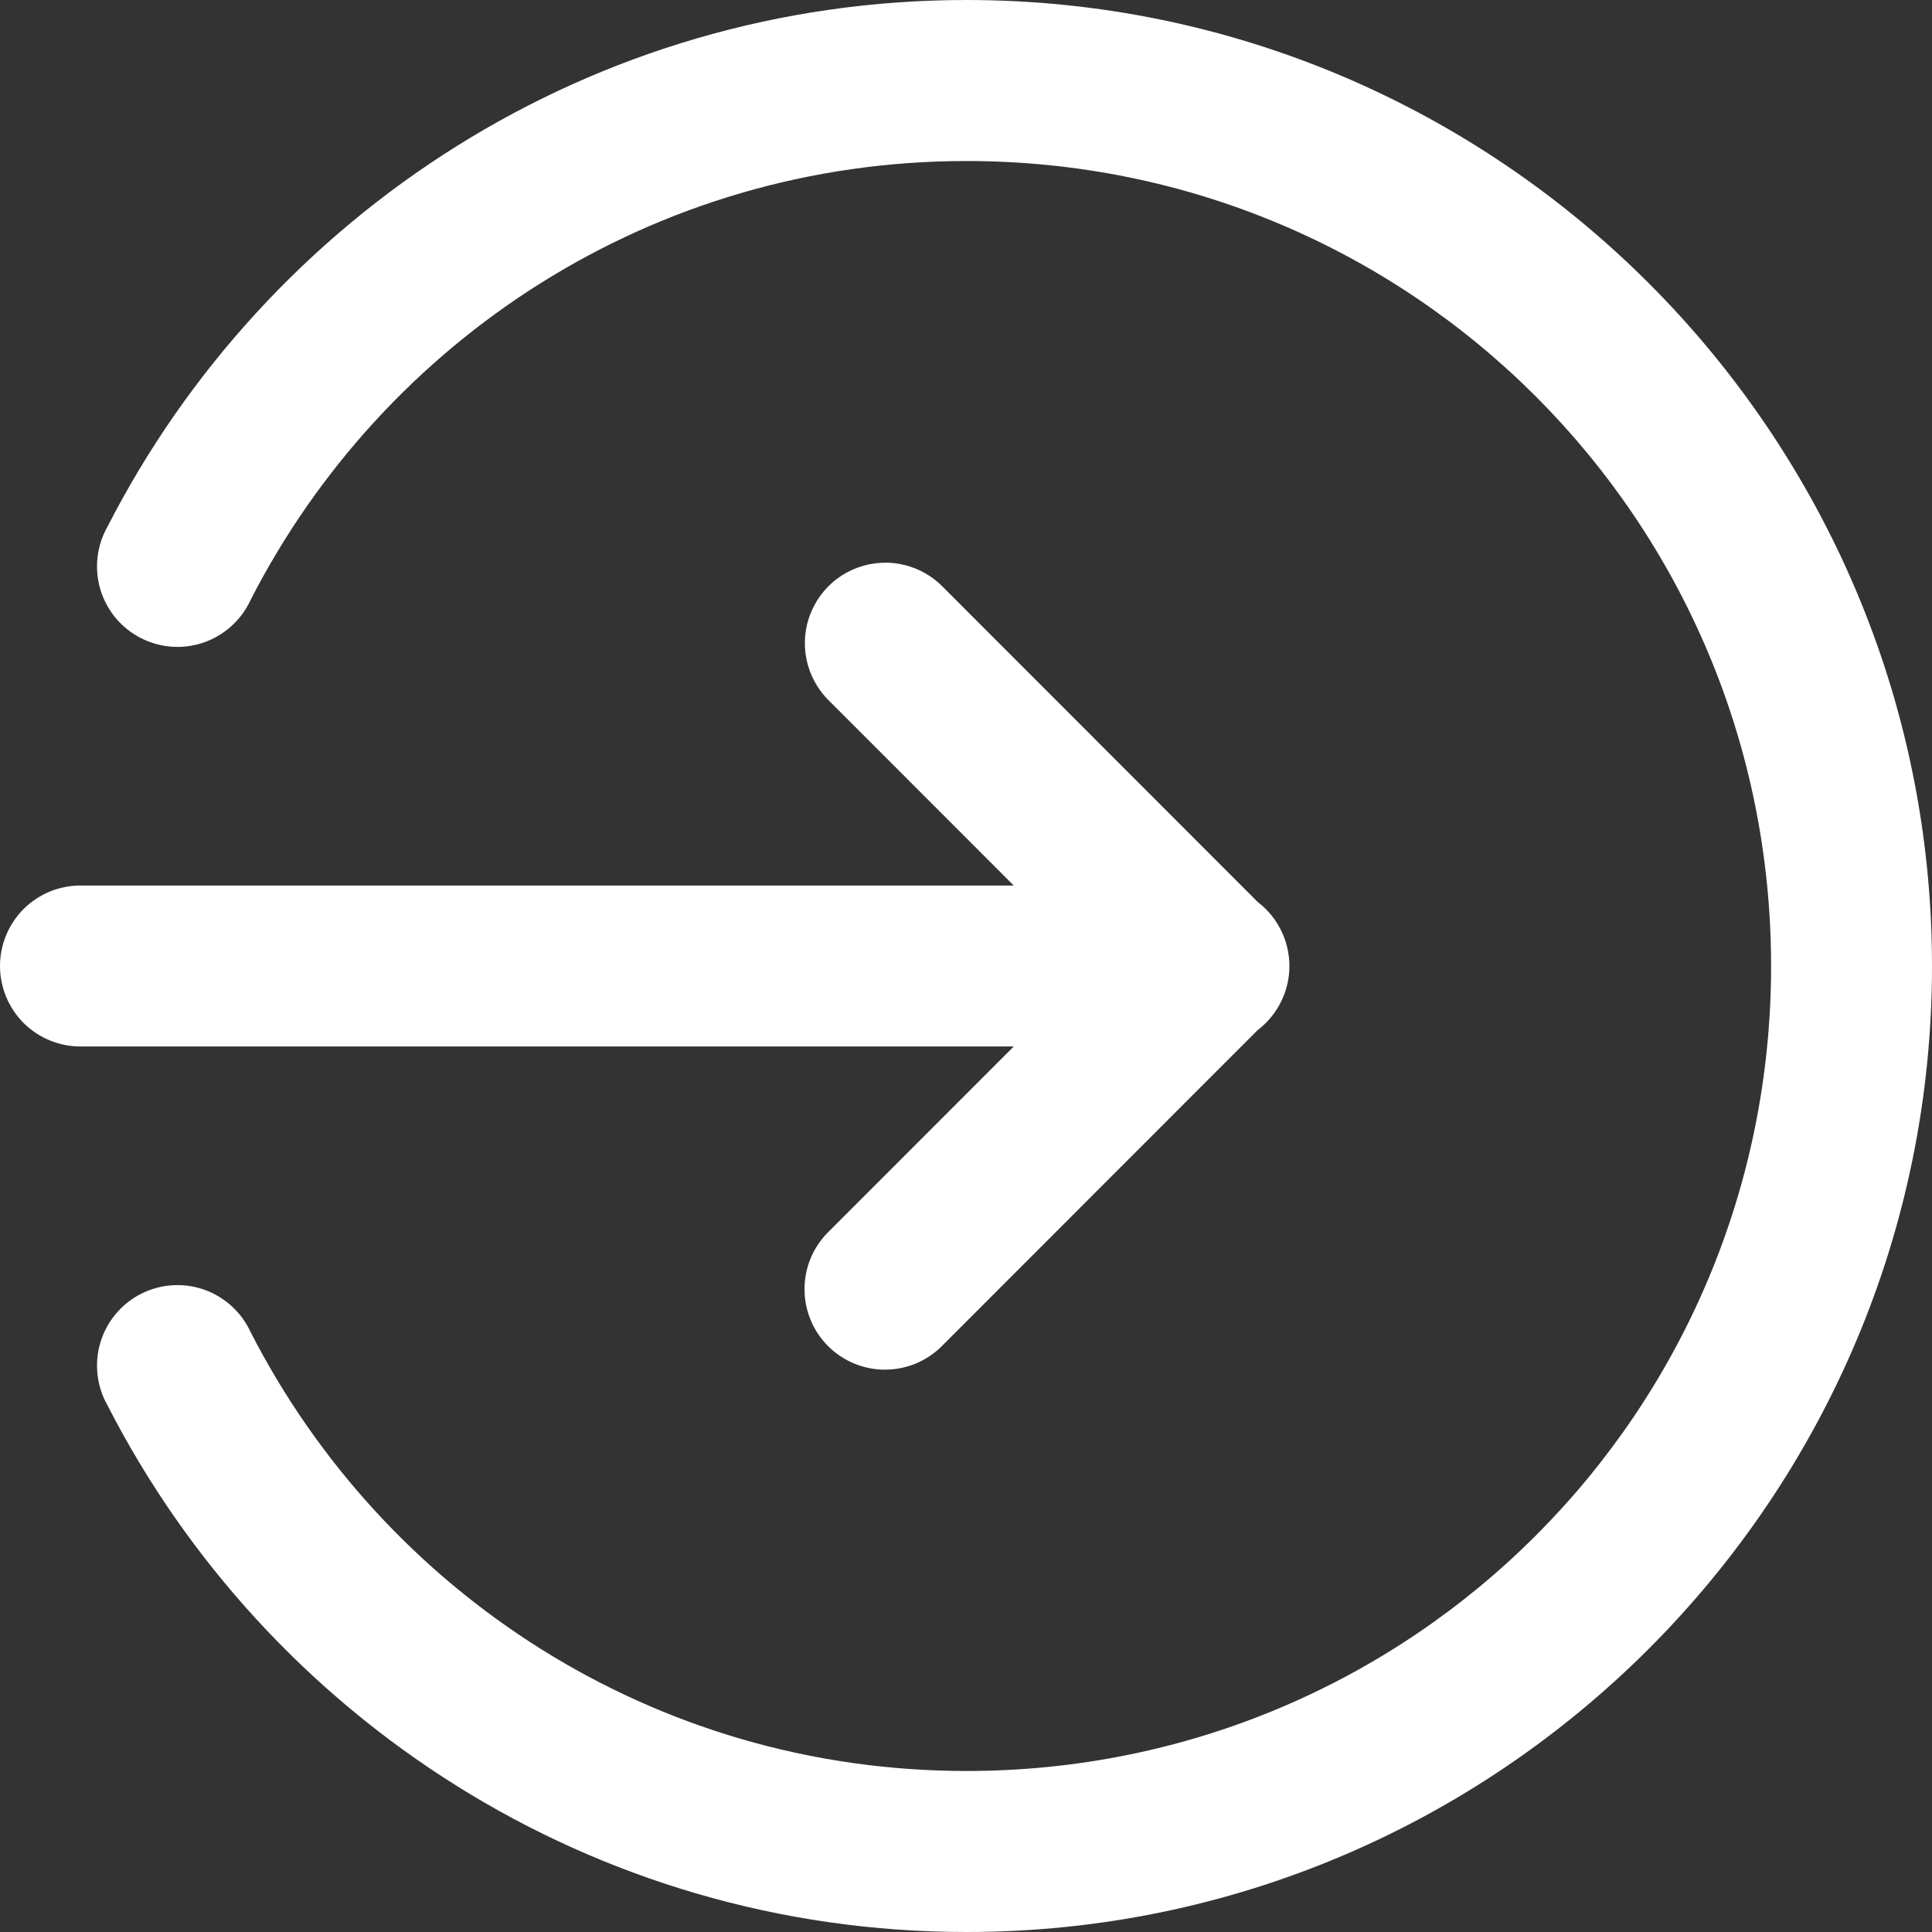 <svg width="38" height="38" viewBox="0 0 38 38" fill="none" xmlns="http://www.w3.org/2000/svg">
<rect x="0" y="0" width="38" height="38" fill="#333333" stroke="none"/>
<path d="M19.011 0C29.48 0 38 8.526 38 19C38 29.474 29.48 38 19.011 38C11.647 38 5.257 33.784 2.112 27.637C2.007 27.451 1.941 27.246 1.918 27.034C1.894 26.822 1.914 26.608 1.975 26.403C2.037 26.199 2.139 26.009 2.275 25.846C2.412 25.682 2.58 25.547 2.77 25.45C2.96 25.353 3.167 25.295 3.38 25.28C3.592 25.265 3.806 25.294 4.007 25.363C4.209 25.433 4.394 25.543 4.552 25.686C4.71 25.829 4.838 26.002 4.927 26.196C7.549 31.32 12.852 34.833 19.011 34.833C27.769 34.833 34.835 27.763 34.835 19C34.835 10.237 27.769 3.167 19.011 3.167C12.852 3.167 7.549 6.68 4.927 11.804C4.838 11.998 4.71 12.171 4.552 12.314C4.394 12.457 4.209 12.567 4.007 12.637C3.806 12.707 3.592 12.735 3.38 12.72C3.167 12.705 2.96 12.647 2.77 12.55C2.58 12.453 2.412 12.318 2.275 12.155C2.139 11.991 2.037 11.801 1.975 11.597C1.914 11.392 1.894 11.178 1.918 10.966C1.941 10.754 2.007 10.549 2.112 10.363C5.257 4.216 11.647 0 19.011 0ZM17.46 11.068C17.871 11.08 18.261 11.252 18.548 11.547L24.738 17.741C24.932 17.889 25.089 18.08 25.197 18.299C25.305 18.518 25.361 18.758 25.361 19.002C25.361 19.246 25.304 19.487 25.195 19.705C25.087 19.924 24.929 20.114 24.735 20.262L18.548 26.453C18.402 26.605 18.227 26.726 18.034 26.81C17.841 26.893 17.633 26.937 17.422 26.939C17.212 26.942 17.003 26.902 16.808 26.822C16.613 26.742 16.436 26.625 16.287 26.476C16.138 26.327 16.02 26.15 15.941 25.955C15.861 25.76 15.822 25.551 15.824 25.34C15.826 25.129 15.87 24.921 15.953 24.728C16.037 24.535 16.158 24.36 16.31 24.214L19.939 20.583H1.605C1.395 20.586 1.187 20.547 0.992 20.469C0.798 20.391 0.621 20.275 0.471 20.128C0.322 19.98 0.204 19.805 0.123 19.611C0.042 19.418 0 19.21 0 19C0 18.79 0.042 18.582 0.123 18.389C0.204 18.195 0.322 18.02 0.471 17.872C0.621 17.725 0.798 17.609 0.992 17.531C1.187 17.453 1.395 17.414 1.605 17.417H19.939L16.31 13.786C16.081 13.564 15.925 13.277 15.862 12.965C15.799 12.652 15.831 12.327 15.956 12.034C16.08 11.74 16.29 11.49 16.558 11.318C16.827 11.146 17.141 11.059 17.46 11.068Z" fill="white"/>
</svg>
